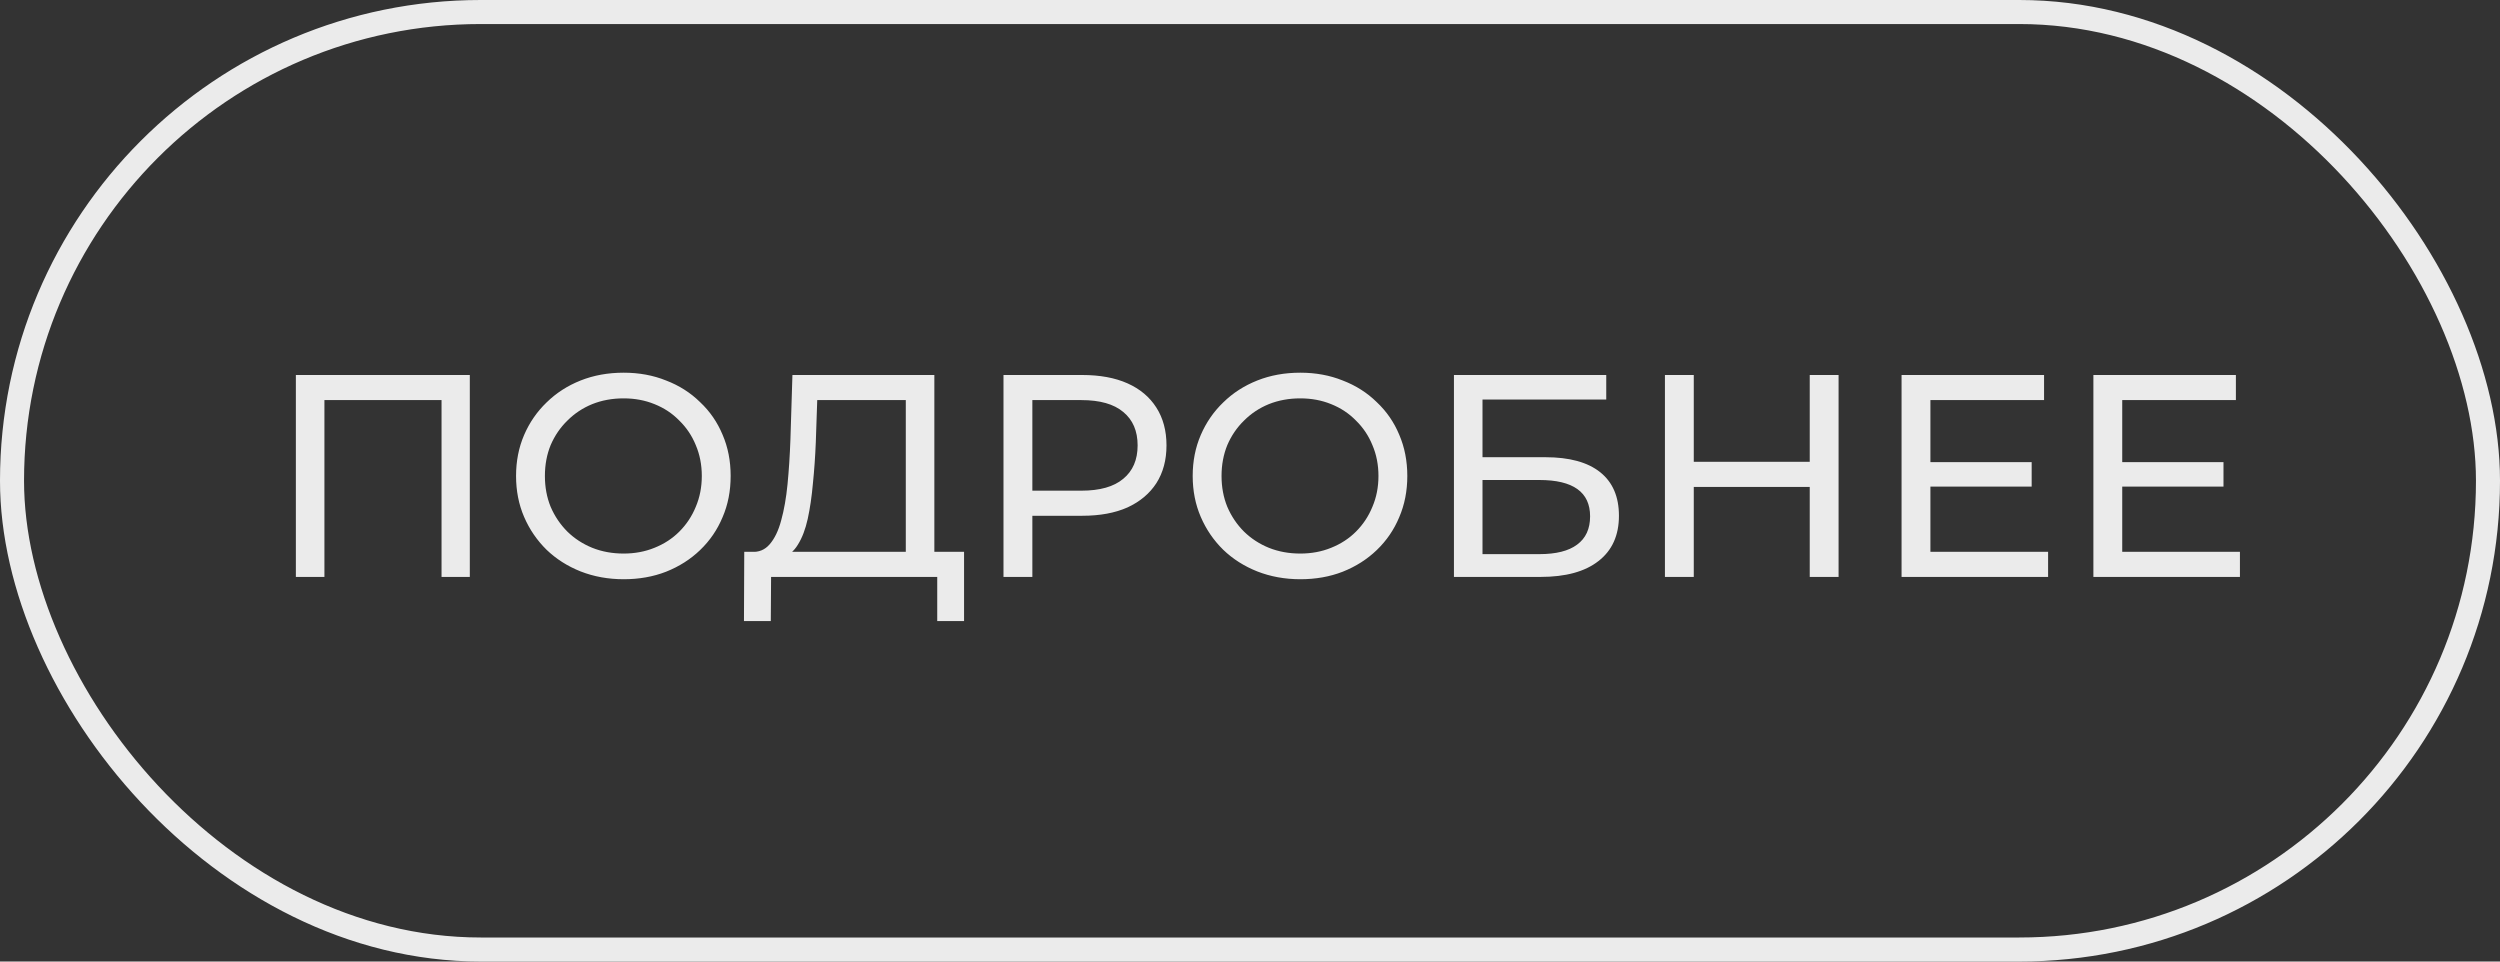 <?xml version="1.0" encoding="UTF-8"?> <svg xmlns="http://www.w3.org/2000/svg" width="104" height="40" viewBox="0 0 104 40" fill="none"><rect x="0" y="0" width="104" height="40" fill="#333333" stroke="none"/><rect x="0.5" y="0.5" width="103" height="39" rx="19.5" stroke="white" stroke-opacity="0.9"></rect><path d="M12.308 24V15.6H19.544V24H18.368V16.332L18.656 16.644H13.196L13.496 16.332V24H12.308ZM25.944 24.096C25.303 24.096 24.707 23.988 24.155 23.772C23.611 23.556 23.14 23.256 22.739 22.872C22.34 22.48 22.027 22.024 21.803 21.504C21.579 20.984 21.468 20.416 21.468 19.8C21.468 19.184 21.579 18.616 21.803 18.096C22.027 17.576 22.34 17.124 22.739 16.74C23.14 16.348 23.611 16.044 24.155 15.828C24.7 15.612 25.296 15.504 25.944 15.504C26.584 15.504 27.172 15.612 27.707 15.828C28.252 16.036 28.724 16.336 29.123 16.728C29.532 17.112 29.843 17.564 30.059 18.084C30.284 18.604 30.395 19.176 30.395 19.8C30.395 20.424 30.284 20.996 30.059 21.516C29.843 22.036 29.532 22.492 29.123 22.884C28.724 23.268 28.252 23.568 27.707 23.784C27.172 23.992 26.584 24.096 25.944 24.096ZM25.944 23.028C26.407 23.028 26.835 22.948 27.227 22.788C27.628 22.628 27.971 22.404 28.259 22.116C28.555 21.82 28.784 21.476 28.944 21.084C29.111 20.692 29.195 20.264 29.195 19.8C29.195 19.336 29.111 18.908 28.944 18.516C28.784 18.124 28.555 17.784 28.259 17.496C27.971 17.2 27.628 16.972 27.227 16.812C26.835 16.652 26.407 16.572 25.944 16.572C25.471 16.572 25.035 16.652 24.636 16.812C24.244 16.972 23.899 17.2 23.604 17.496C23.308 17.784 23.076 18.124 22.907 18.516C22.747 18.908 22.668 19.336 22.668 19.8C22.668 20.264 22.747 20.692 22.907 21.084C23.076 21.476 23.308 21.82 23.604 22.116C23.899 22.404 24.244 22.628 24.636 22.788C25.035 22.948 25.471 23.028 25.944 23.028ZM37.681 23.436V16.644H33.997L33.937 18.408C33.913 19 33.873 19.568 33.817 20.112C33.769 20.656 33.697 21.148 33.601 21.588C33.505 22.02 33.369 22.376 33.193 22.656C33.025 22.936 32.809 23.108 32.545 23.172L31.249 22.956C31.561 22.98 31.817 22.876 32.017 22.644C32.225 22.404 32.385 22.072 32.497 21.648C32.617 21.216 32.705 20.716 32.761 20.148C32.817 19.572 32.857 18.956 32.881 18.3L32.965 15.6H38.869V23.436H37.681ZM30.949 25.836L30.961 22.956H40.105V25.836H38.989V24H32.077L32.065 25.836H30.949ZM41.745 24V15.6H45.022C45.758 15.6 46.386 15.716 46.906 15.948C47.425 16.18 47.825 16.516 48.105 16.956C48.386 17.396 48.526 17.92 48.526 18.528C48.526 19.136 48.386 19.66 48.105 20.1C47.825 20.532 47.425 20.868 46.906 21.108C46.386 21.34 45.758 21.456 45.022 21.456H42.406L42.946 20.892V24H41.745ZM42.946 21.012L42.406 20.412H44.986C45.754 20.412 46.334 20.248 46.725 19.92C47.126 19.592 47.325 19.128 47.325 18.528C47.325 17.928 47.126 17.464 46.725 17.136C46.334 16.808 45.754 16.644 44.986 16.644H42.406L42.946 16.044V21.012ZM54.092 24.096C53.452 24.096 52.856 23.988 52.304 23.772C51.76 23.556 51.288 23.256 50.888 22.872C50.488 22.48 50.176 22.024 49.952 21.504C49.728 20.984 49.616 20.416 49.616 19.8C49.616 19.184 49.728 18.616 49.952 18.096C50.176 17.576 50.488 17.124 50.888 16.74C51.288 16.348 51.76 16.044 52.304 15.828C52.848 15.612 53.444 15.504 54.092 15.504C54.732 15.504 55.32 15.612 55.856 15.828C56.4 16.036 56.872 16.336 57.272 16.728C57.68 17.112 57.992 17.564 58.208 18.084C58.432 18.604 58.544 19.176 58.544 19.8C58.544 20.424 58.432 20.996 58.208 21.516C57.992 22.036 57.68 22.492 57.272 22.884C56.872 23.268 56.4 23.568 55.856 23.784C55.32 23.992 54.732 24.096 54.092 24.096ZM54.092 23.028C54.556 23.028 54.984 22.948 55.376 22.788C55.776 22.628 56.12 22.404 56.408 22.116C56.704 21.82 56.932 21.476 57.092 21.084C57.26 20.692 57.344 20.264 57.344 19.8C57.344 19.336 57.26 18.908 57.092 18.516C56.932 18.124 56.704 17.784 56.408 17.496C56.12 17.2 55.776 16.972 55.376 16.812C54.984 16.652 54.556 16.572 54.092 16.572C53.62 16.572 53.184 16.652 52.784 16.812C52.392 16.972 52.048 17.2 51.752 17.496C51.456 17.784 51.224 18.124 51.056 18.516C50.896 18.908 50.816 19.336 50.816 19.8C50.816 20.264 50.896 20.692 51.056 21.084C51.224 21.476 51.456 21.82 51.752 22.116C52.048 22.404 52.392 22.628 52.784 22.788C53.184 22.948 53.62 23.028 54.092 23.028ZM60.484 24V15.6H66.82V16.62H61.672V19.02H64.288C65.288 19.02 66.048 19.228 66.568 19.644C67.088 20.06 67.348 20.664 67.348 21.456C67.348 22.272 67.064 22.9 66.496 23.34C65.936 23.78 65.132 24 64.084 24H60.484ZM61.672 23.052H64.036C64.732 23.052 65.256 22.92 65.608 22.656C65.968 22.392 66.148 22 66.148 21.48C66.148 20.472 65.444 19.968 64.036 19.968H61.672V23.052ZM75.285 15.6H76.485V24H75.285V15.6ZM70.461 24H69.261V15.6H70.461V24ZM75.393 20.256H70.341V19.212H75.393V20.256ZM80.197 19.224H84.517V20.244H80.197V19.224ZM80.305 22.956H85.201V24H79.105V15.6H85.033V16.644H80.305V22.956ZM88.177 19.224H92.497V20.244H88.177V19.224ZM88.285 22.956H93.181V24H87.085V15.6H93.013V16.644H88.285V22.956Z" fill="white" fill-opacity="0.9"></path></svg> 